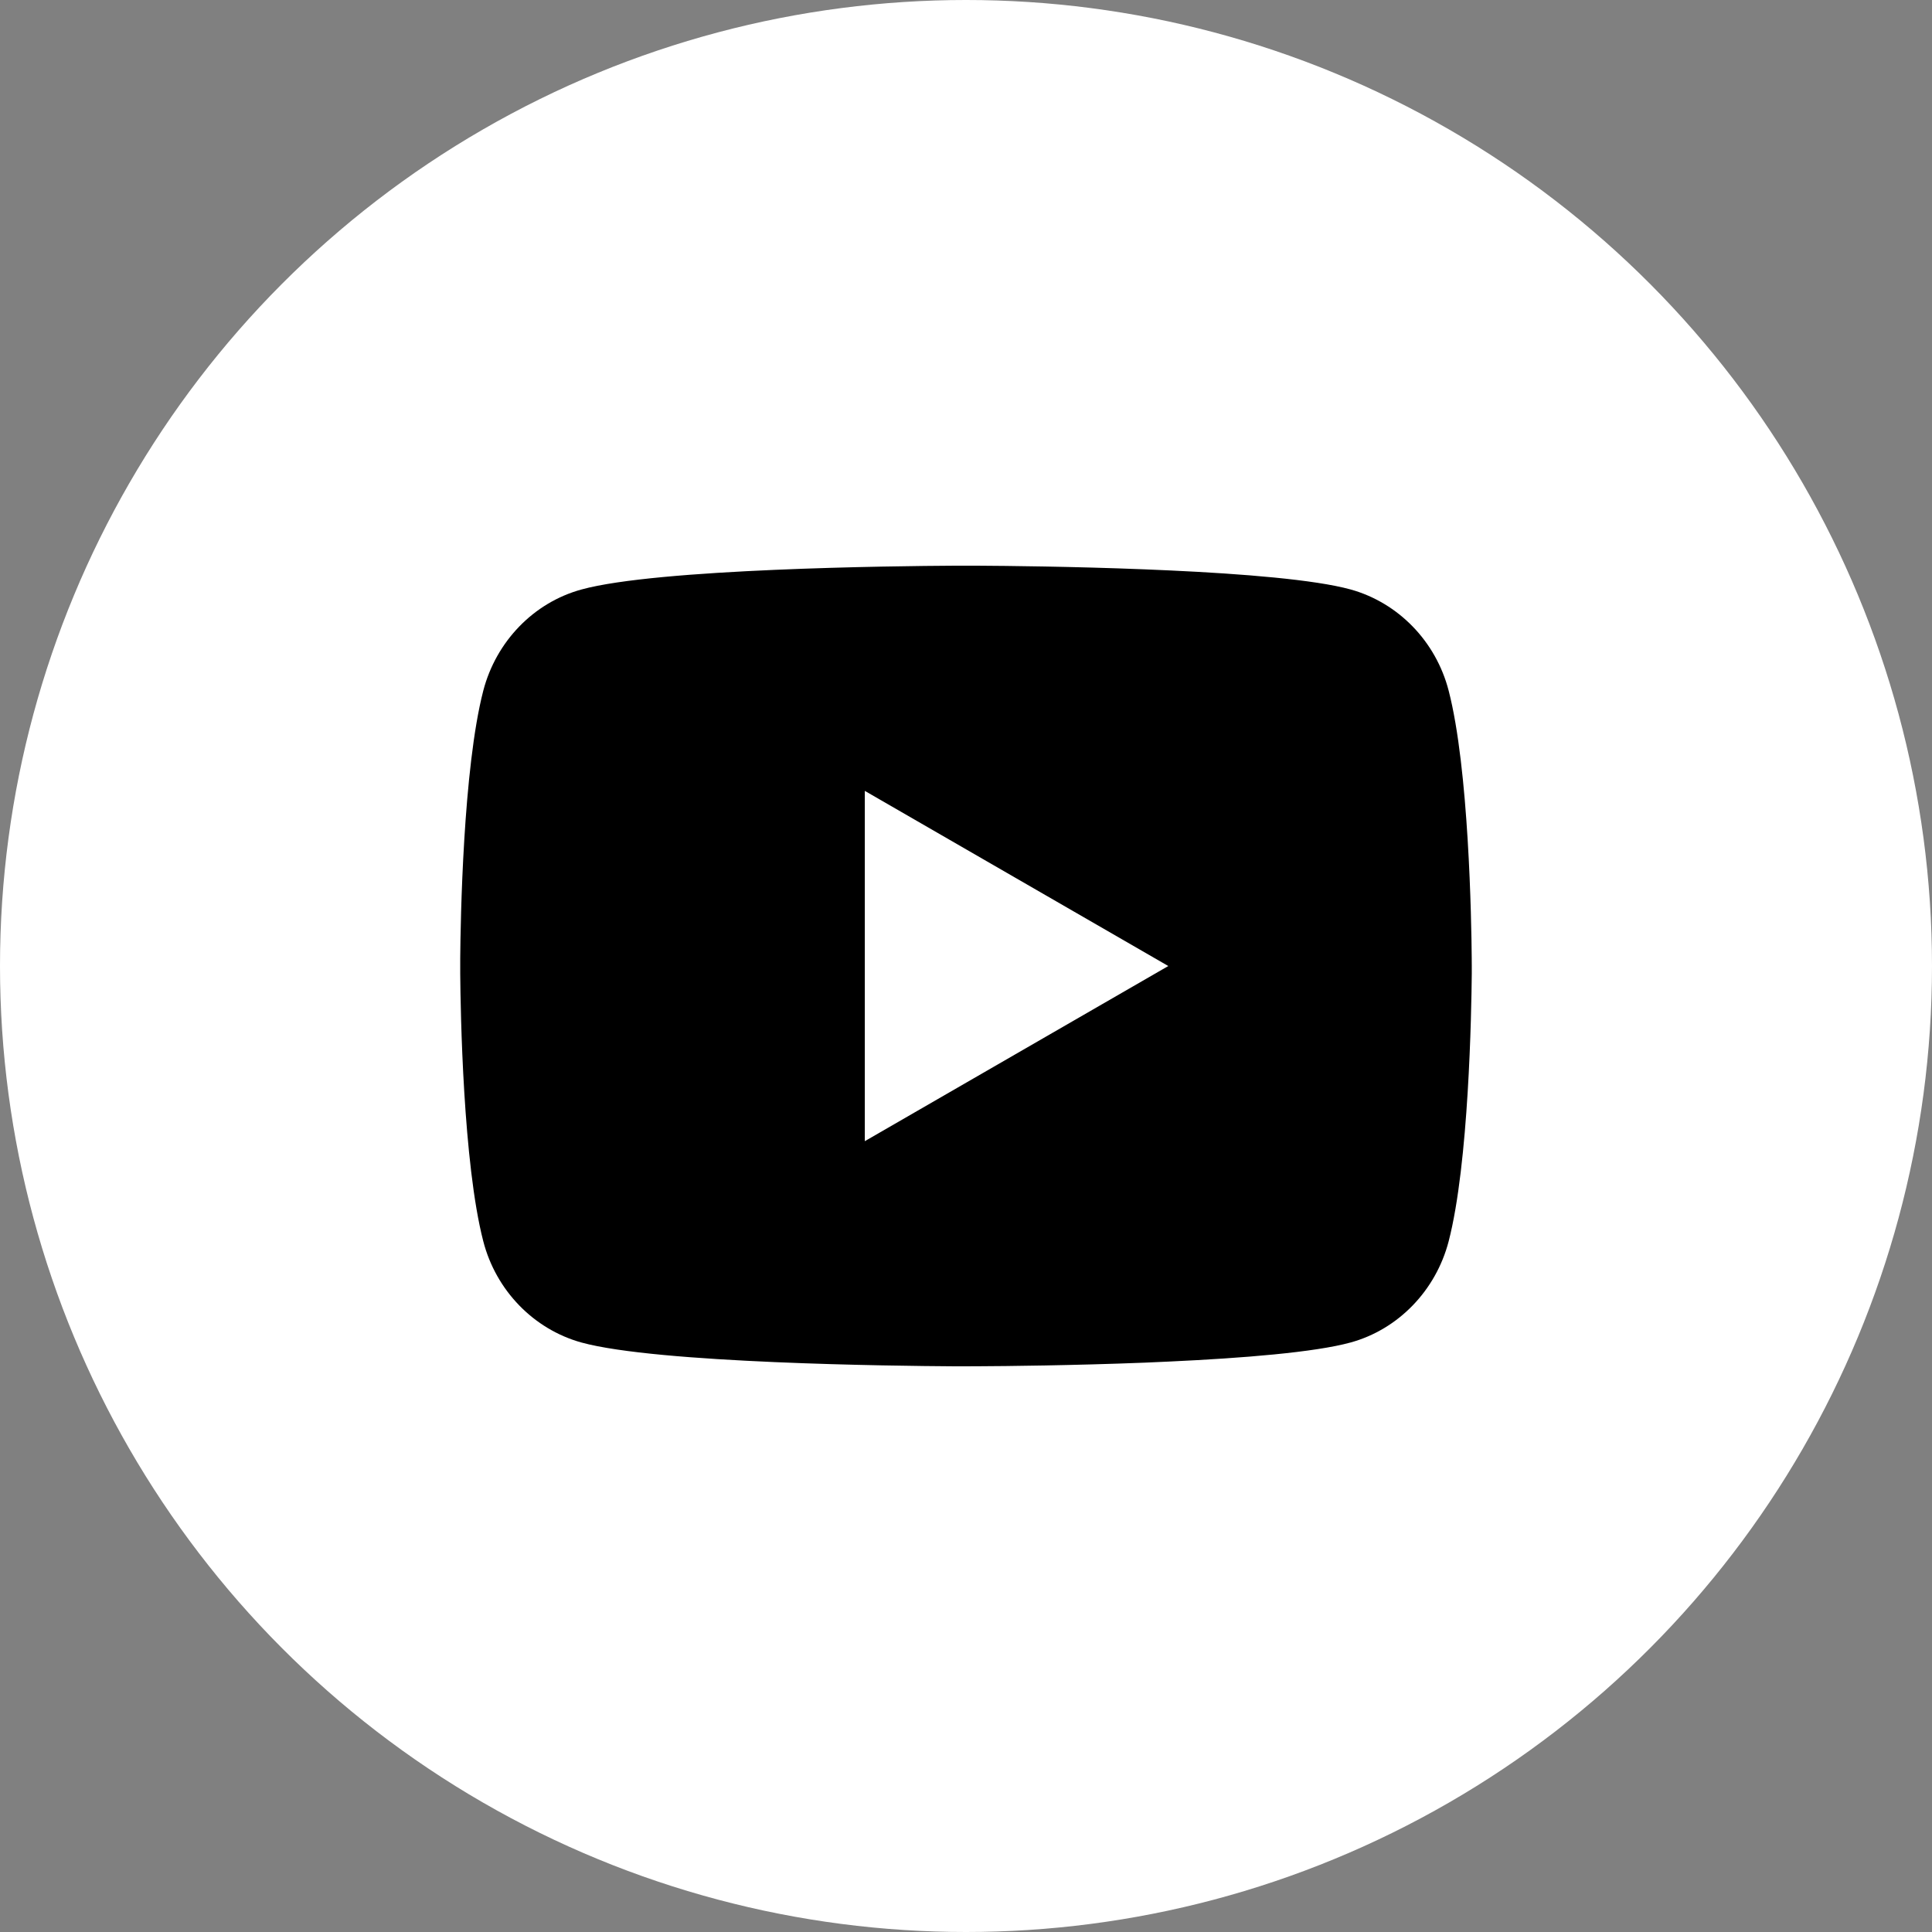 <?xml version="1.0" encoding="UTF-8"?> <svg xmlns="http://www.w3.org/2000/svg" width="403" height="403" viewBox="0 0 403 403" fill="none"><rect x="0" y="0" width="403" height="403" fill="#808080" stroke="none"/><circle cx="201.5" cy="201.5" r="201.5" fill="white"></circle><path d="M204.08 118C209.714 118.031 223.809 118.167 238.791 118.762L244.108 118.992C259.185 119.691 274.251 120.902 281.731 122.958C291.702 125.735 299.53 133.814 302.178 144.064C306.399 160.348 306.926 192.1 306.989 199.793L307 201.38V203.196C306.926 210.889 306.399 242.652 302.178 258.925C299.499 269.207 291.66 277.297 281.731 280.031C274.251 282.088 259.185 283.299 244.108 283.998L238.791 284.238C223.809 284.823 209.714 284.969 204.08 284.99L201.6 285H198.91C186.988 284.927 137.126 284.395 121.258 280.031C111.298 277.255 103.459 269.176 100.811 258.925C96.591 242.642 96.063 210.889 96 203.196V199.793C96.063 192.1 96.591 160.337 100.811 144.064C103.491 133.782 111.33 125.693 121.269 122.969C137.126 118.595 186.998 118.063 198.92 118H204.08ZM180.394 164.972V238.039L243.697 201.505L180.394 164.972Z" fill="black"></path></svg> 